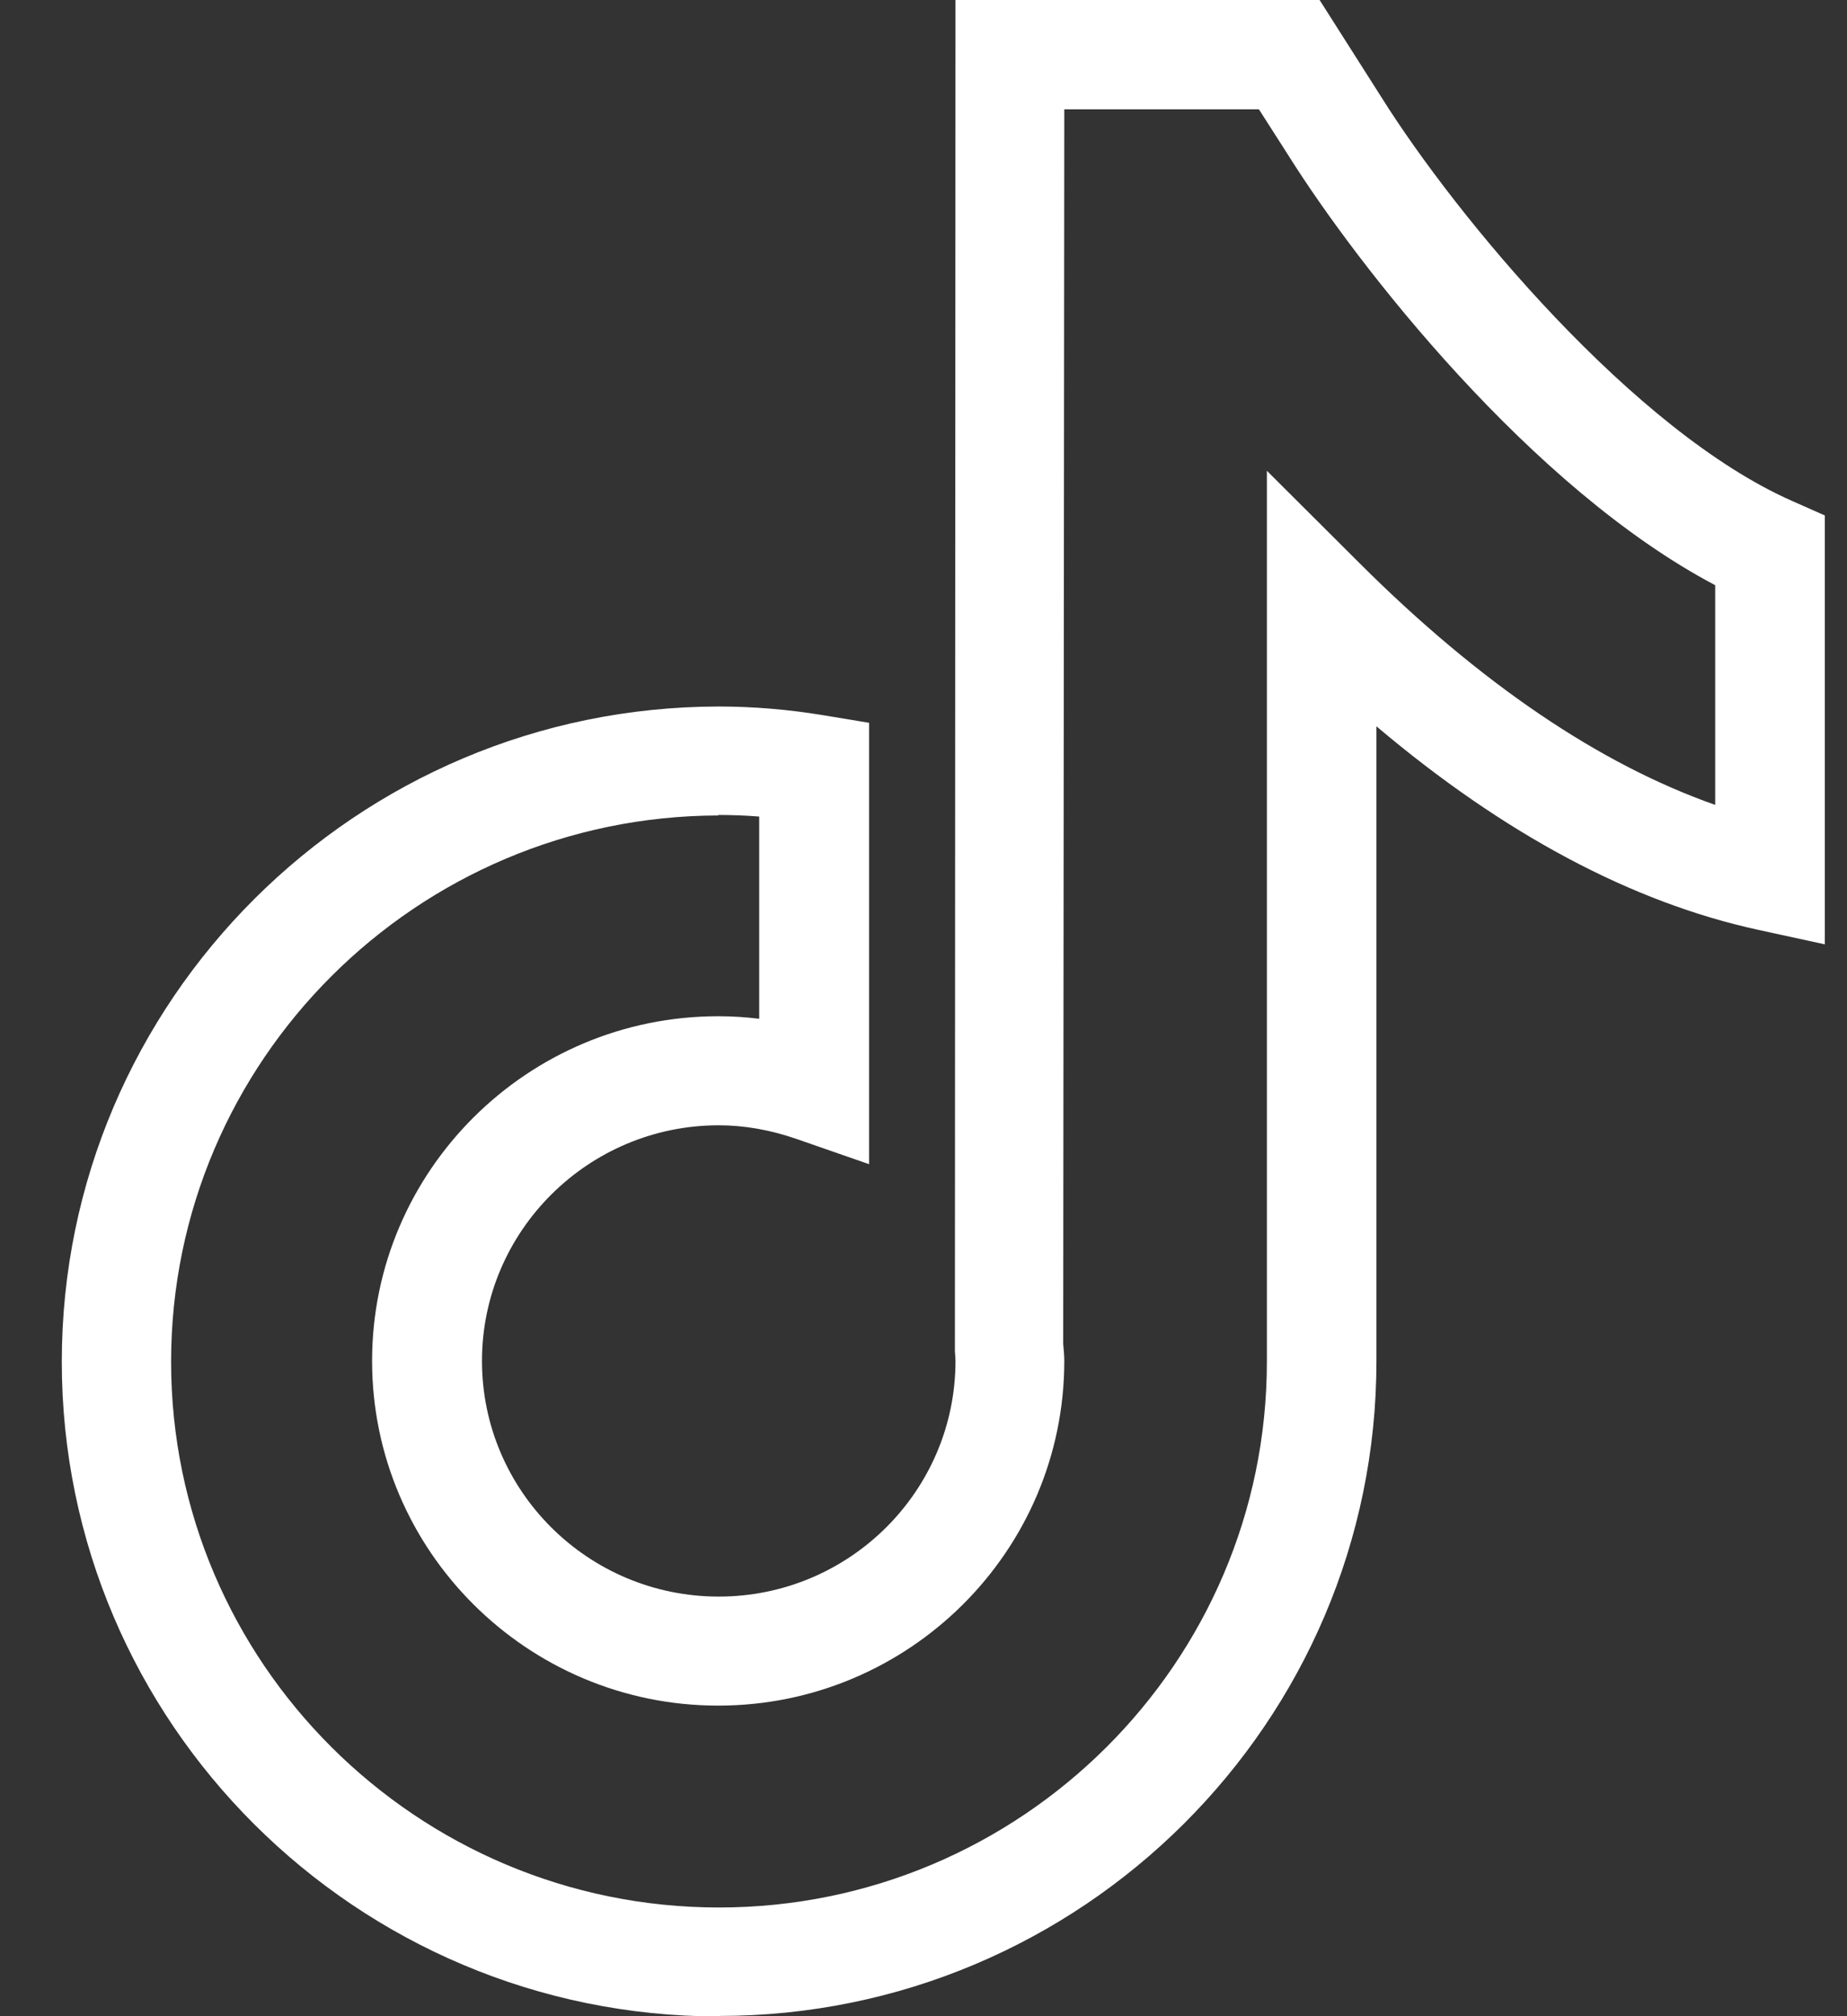 <svg width="22" height="24" viewBox="0 0 22 24" fill="none" xmlns="http://www.w3.org/2000/svg">
<rect x="0" y="0" width="22" height="24" fill="#333333" stroke="none"/>
<path d="M8.564 24.003C4.246 24.003 0.736 20.507 0.736 16.21C0.736 11.912 4.246 8.416 8.558 8.41C8.974 8.41 9.391 8.445 9.808 8.514L10.352 8.604V13.858L9.486 13.557C9.176 13.45 8.867 13.395 8.561 13.395C7.008 13.395 5.741 14.653 5.741 16.2C5.741 17.747 7.004 19.005 8.561 19.005C10.117 19.005 11.381 17.747 11.381 16.2C11.381 16.164 11.377 16.125 11.374 16.09V16.025L11.381 0H15.718L16.461 1.168C17.35 2.582 19.463 5.134 21.348 5.964L21.736 6.136V11.241L20.945 11.069C19.44 10.742 17.916 9.931 16.395 8.646V16.203C16.395 20.5 12.882 23.997 8.567 23.997L8.564 24.003ZM8.558 9.707C4.963 9.714 2.038 12.629 2.038 16.21C2.038 19.79 4.966 22.706 8.564 22.706C12.162 22.706 15.09 19.79 15.09 16.21V5.604L16.2 6.71C17.633 8.137 19.053 9.097 20.43 9.581V6.966C18.235 5.809 16.174 3.165 15.354 1.862L14.995 1.301H12.677L12.664 15.996C12.67 16.064 12.677 16.135 12.677 16.2C12.677 18.464 10.827 20.303 8.554 20.303C6.281 20.303 4.432 18.46 4.432 16.2C4.432 13.94 6.281 12.097 8.554 12.097C8.717 12.097 8.88 12.107 9.043 12.127V9.72C8.88 9.707 8.717 9.701 8.554 9.701L8.558 9.707Z" fill="white"/>
</svg>
